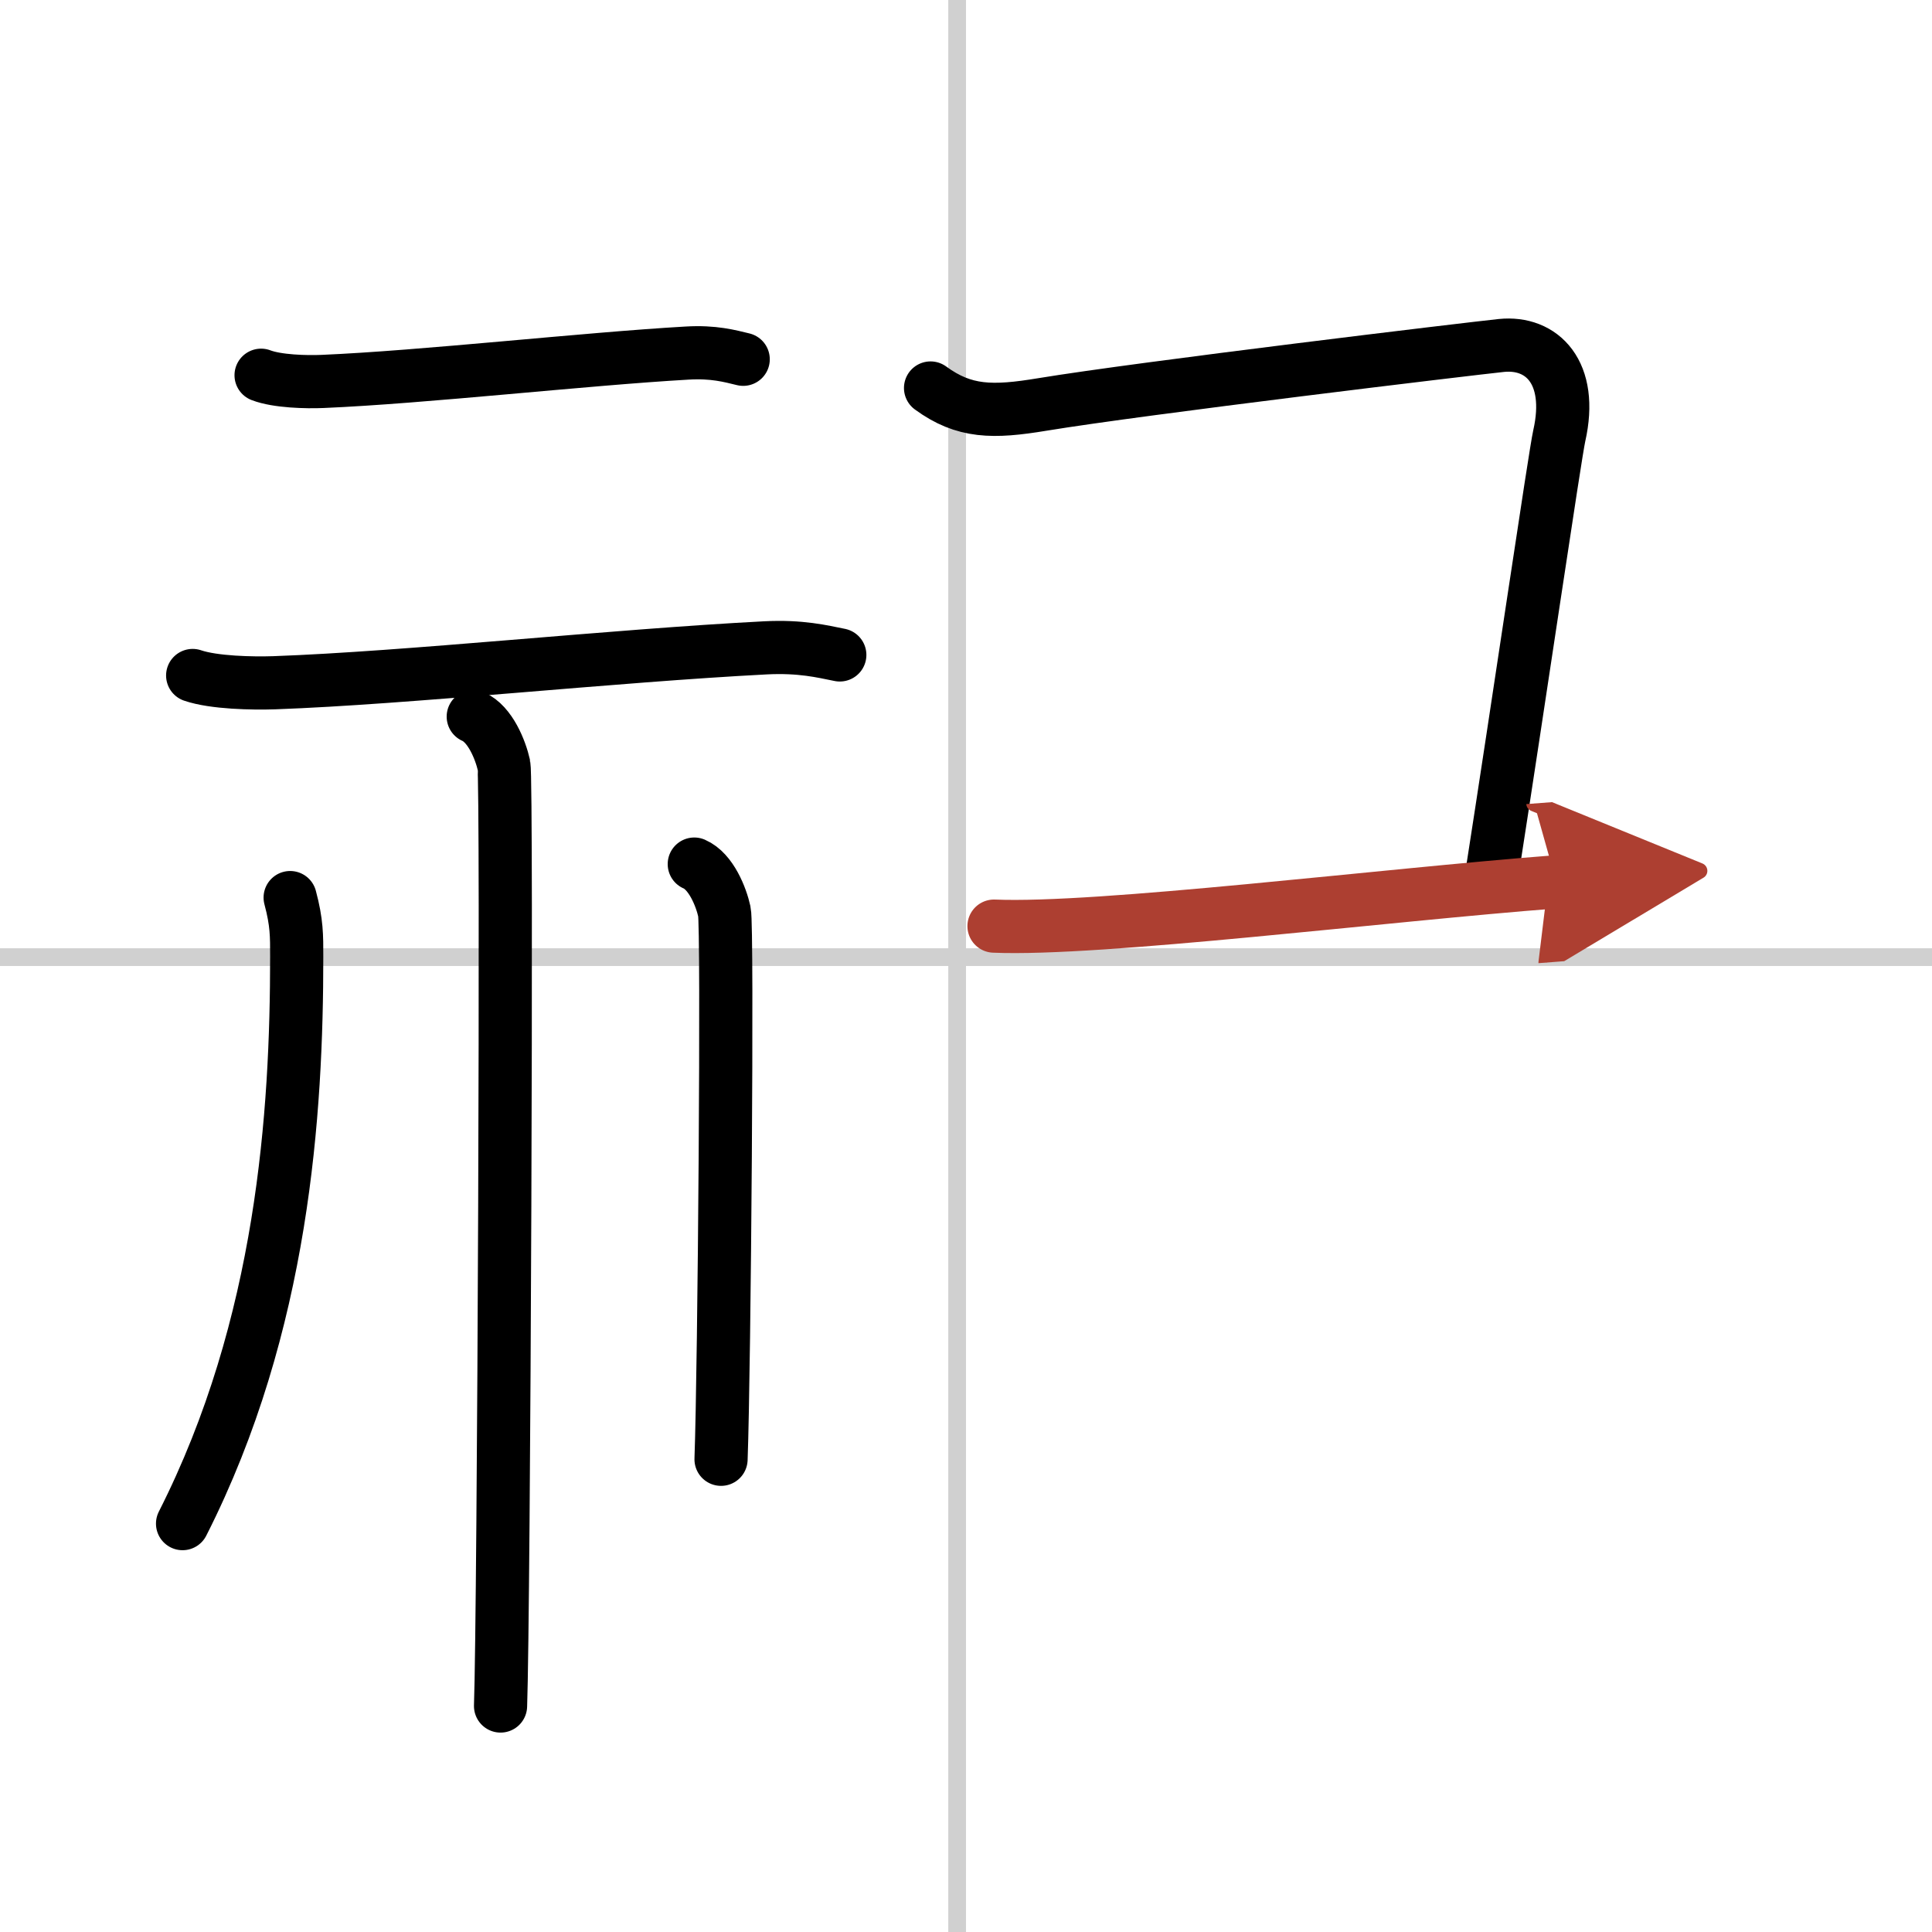 <svg width="400" height="400" viewBox="0 0 109 109" xmlns="http://www.w3.org/2000/svg"><defs><marker id="a" markerWidth="4" orient="auto" refX="1" refY="5" viewBox="0 0 10 10"><polyline points="0 0 10 5 0 10 1 5" fill="#ad3f31" stroke="#ad3f31"/></marker></defs><g fill="none" stroke="#000" stroke-linecap="round" stroke-linejoin="round" stroke-width="3"><rect width="100%" height="100%" fill="#fff" stroke="#fff"/><line x1="54" x2="54" y2="109" stroke="#d0d0d0" stroke-width="1"/><line x2="109" y1="54" y2="54" stroke="#d0d0d0" stroke-width="1"/><path d="m14.73 21.17c0.91 0.35 2.56 0.39 3.47 0.35 5.68-0.24 14.8-1.27 20.56-1.6 1.51-0.09 2.42 0.17 3.17 0.35"/><path d="M10.87,38.11c1.2,0.41,3.39,0.45,4.59,0.41C23,38.25,34.5,37,43.19,36.55c1.99-0.1,3.19,0.2,4.19,0.4"/><path d="m26.7 40.43c0.96 0.42 1.54 1.89 1.73 2.74 0.19 0.84 0 47.82-0.19 53.08"/><path d="m16.37 50.64c0.38 1.42 0.37 2.15 0.37 3.34 0 8.76-0.75 20.76-6.44 31.98"/><path d="m39.17 48.75c0.95 0.41 1.52 1.86 1.7 2.69 0.19 0.83 0 25.73-0.19 30.89"/><path d="m52.5 21.89c1.9 1.39 3.52 1.39 6.3 0.93 5.65-0.93 24.18-3.15 25.91-3.33 2.28-0.23 4.07 1.52 3.26 5.1-0.24 1.07-2.27 14.92-3.87 25.17"/><path d="M56.08,52.25C62,52.5,78,50.5,87.8,49.75" marker-end="url(#a)" stroke="#ad3f31"/></g></svg>
